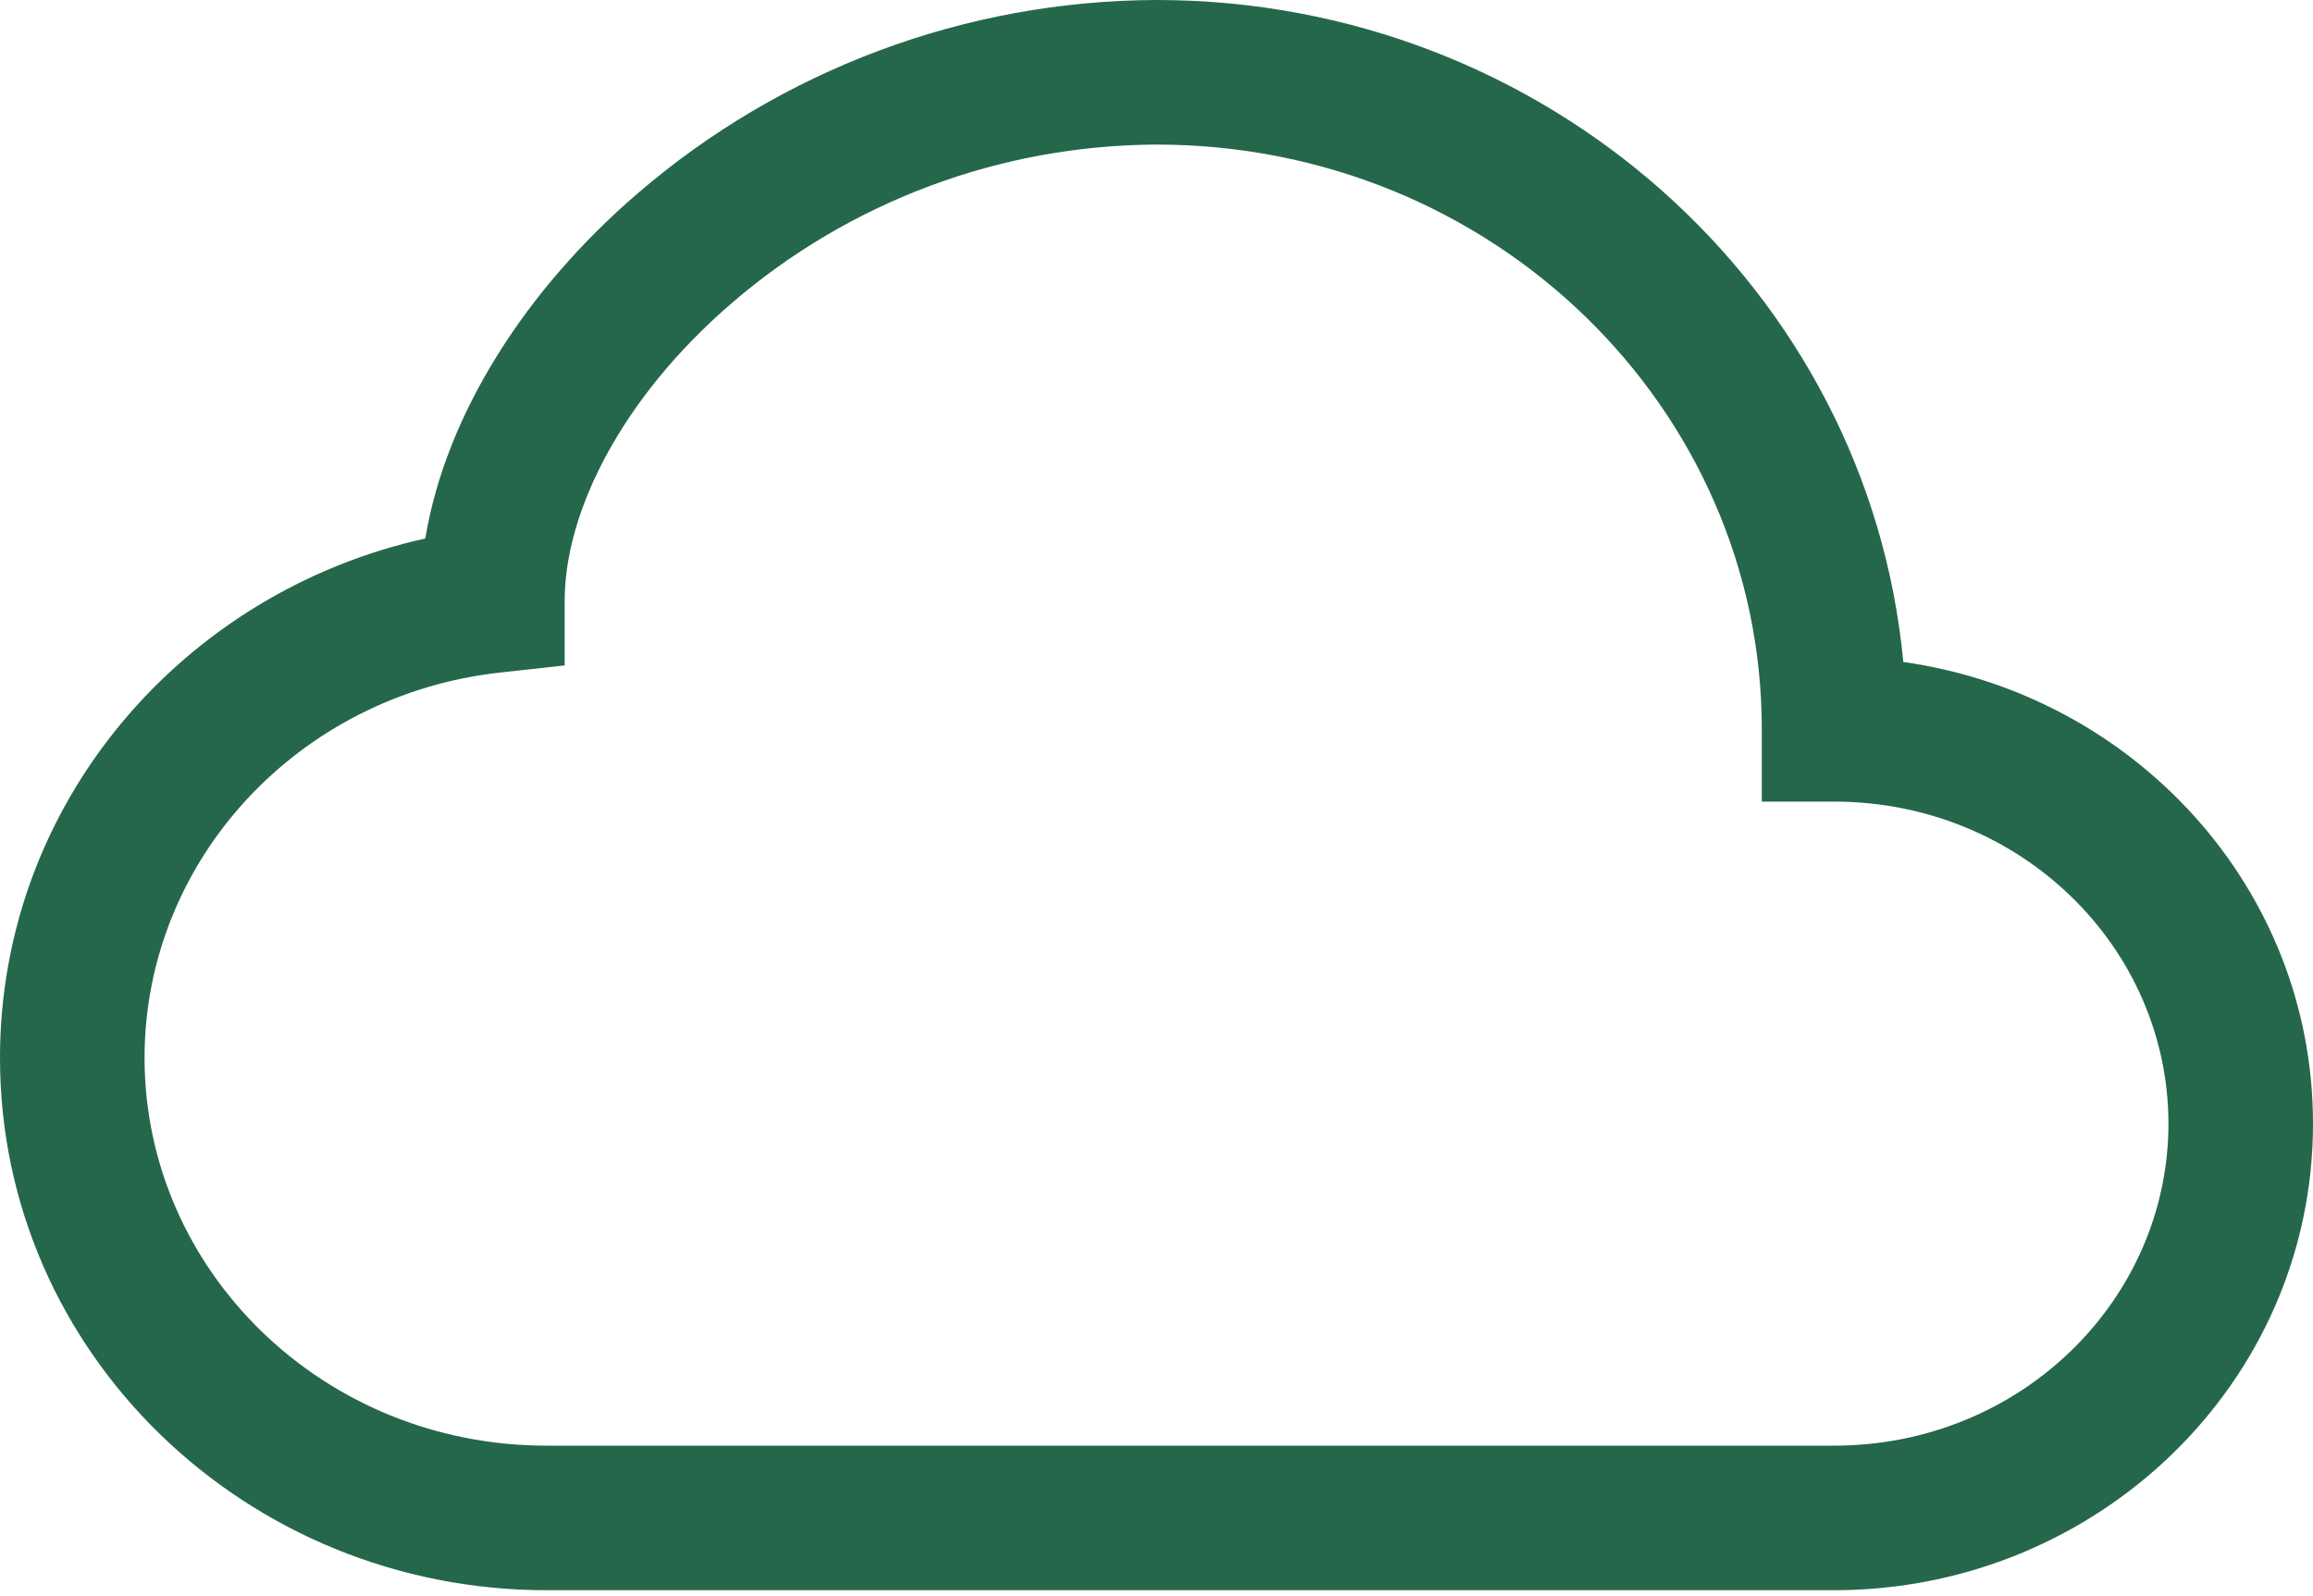 <svg width="100" height="69" viewBox="0 0 100 69" fill="none" xmlns="http://www.w3.org/2000/svg">
<path d="M27.538 8.387C33.784 3.001 41.752 0.026 50 0C66.812 0 80.769 12.5 82.287 28.619C92.237 30.025 100 38.356 100 48.581C100 59.806 90.638 68.75 79.294 68.75H23.631C10.675 68.75 0 58.538 0 45.737C0 34.719 7.912 25.594 18.387 23.281C19.281 17.887 22.75 12.512 27.538 8.387ZM31.619 13.119C26.887 17.2 24.413 22.119 24.413 25.969V28.769L21.631 29.075C12.9 30.031 6.25 37.2 6.25 45.737C6.25 54.906 13.938 62.5 23.631 62.5H79.294C87.375 62.5 93.75 56.175 93.75 48.581C93.75 40.981 87.375 34.656 79.294 34.656H76.169V31.531C76.175 17.656 64.55 6.25 50 6.25C43.249 6.277 36.73 8.709 31.619 13.119Z" fill="#25674B"/>
</svg>
